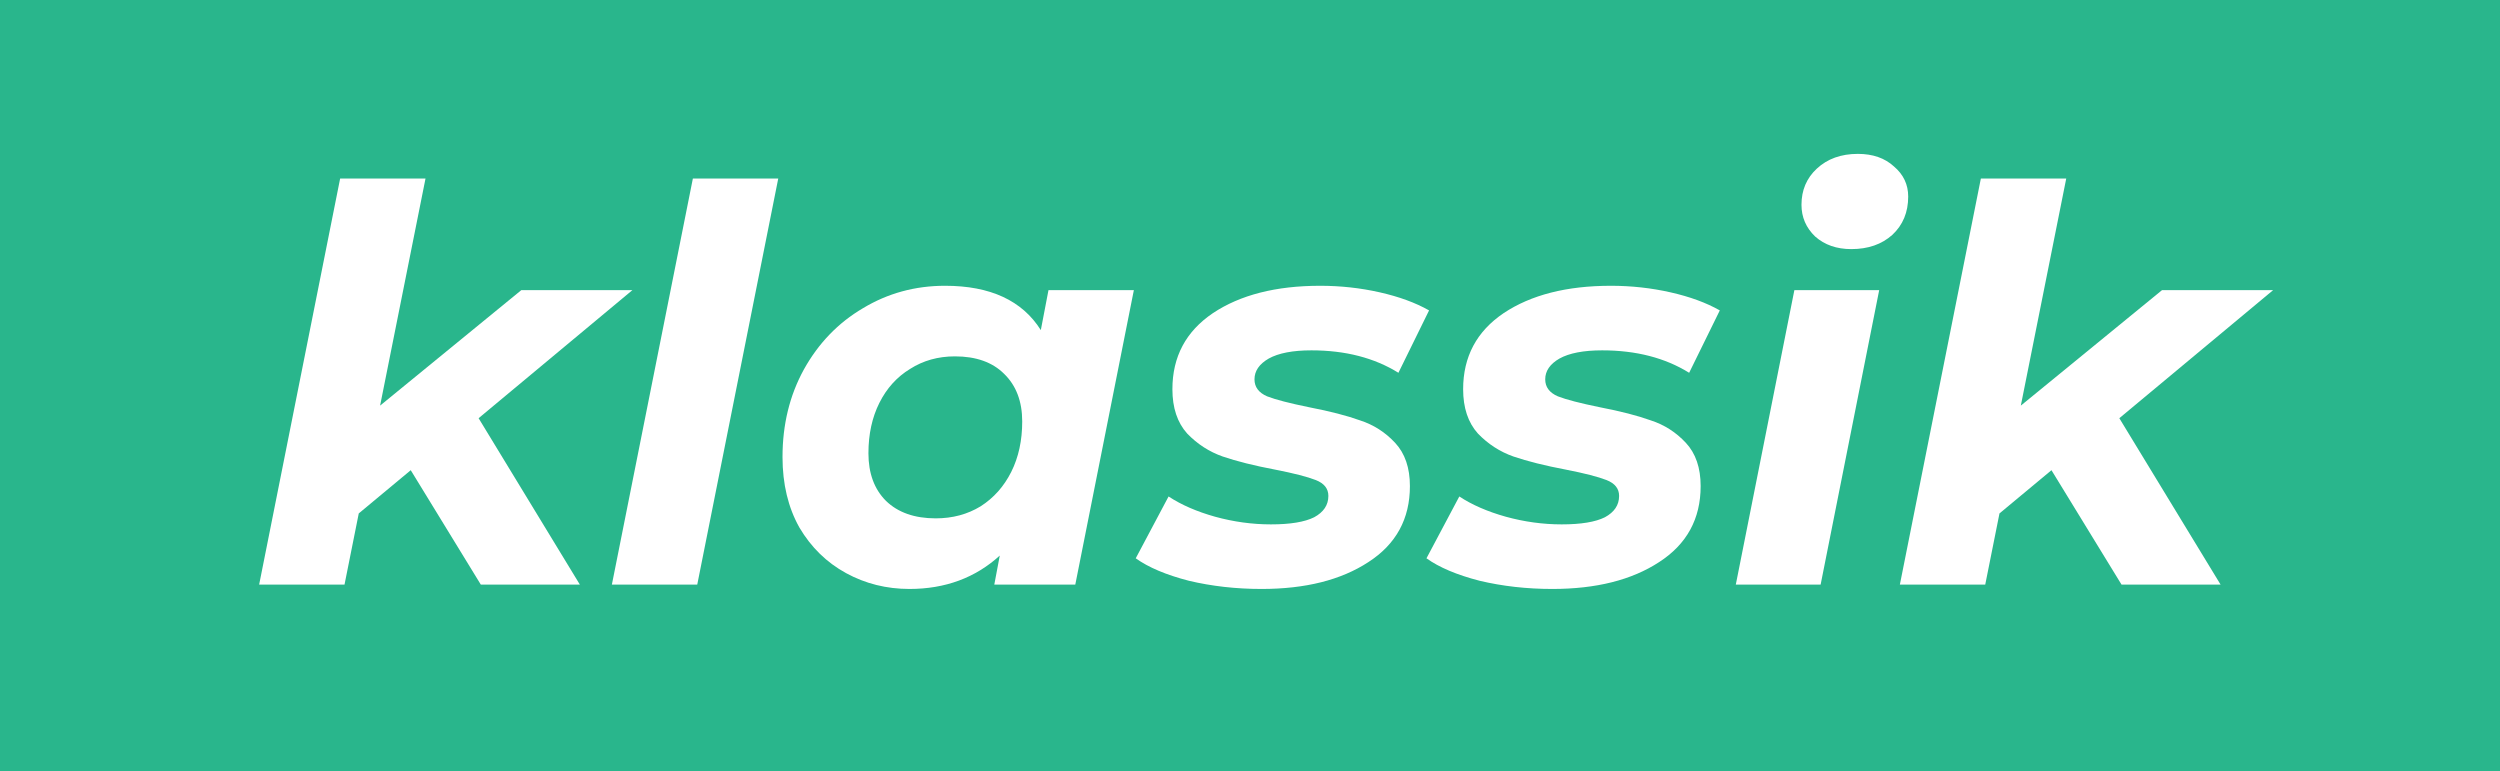 <svg fill="none" height="62" viewBox="0 0 201 62" width="201" xmlns="http://www.w3.org/2000/svg"><path d="m0 0h201v62h-201z" fill="#29b68c"/><g fill="#fff"><path d="m38.48 33.624 8.14 13.376h-7.964l-5.632-9.196-4.18 3.476-1.144 5.72h-6.864l6.512-32.648h6.864l-3.652 18.26 11.352-9.284h8.932z"/><path d="m55.707 14.352h6.864l-6.512 32.648h-6.864z"/><path d="m91.162 23.328-4.708 23.672h-6.512l.44-2.332c-1.965 1.789-4.385 2.684-7.26 2.684-1.848 0-3.549-.425-5.104-1.276-1.555-.851-2.801-2.068-3.74-3.652-.909-1.613-1.364-3.505-1.364-5.676 0-2.611.572-4.957 1.716-7.04 1.173-2.112 2.757-3.755 4.752-4.928 1.995-1.203 4.195-1.804 6.6-1.804 3.637 0 6.204 1.188 7.7 3.564l.616-3.212zm-15.928 18.348c1.349 0 2.552-.323 3.608-.968 1.056-.675 1.877-1.599 2.464-2.772.587-1.173.88-2.523.88-4.048 0-1.613-.484-2.889-1.452-3.828-.939-.939-2.259-1.408-3.96-1.408-1.349 0-2.552.337-3.608 1.012-1.056.645-1.877 1.555-2.464 2.728-.587 1.173-.88 2.523-.88 4.048 0 1.613.469 2.889 1.408 3.828.968.939 2.303 1.408 4.004 1.408z"/><path d="m101.433 47.352c-2.054 0-4.004-.22-5.852-.66-1.819-.469-3.241-1.071-4.268-1.804l2.64-4.972c1.027.675 2.273 1.217 3.74 1.628 1.496.411 2.992.616 4.488.616 1.554 0 2.713-.191 3.476-.572.762-.411 1.144-.983 1.144-1.716 0-.587-.338-1.012-1.012-1.276-.675-.264-1.76-.543-3.256-.836-1.702-.323-3.11-.675-4.224-1.056-1.085-.381-2.039-.997-2.86-1.848-.792-.88-1.188-2.068-1.188-3.564 0-2.611 1.085-4.649 3.256-6.116 2.2-1.467 5.074-2.2 8.624-2.2 1.642 0 3.241.176 4.796.528 1.554.352 2.874.836 3.96 1.452l-2.464 5.016c-1.936-1.203-4.268-1.804-6.996-1.804-1.496 0-2.64.22-3.432.66-.763.44-1.144.997-1.144 1.672 0 .616.337 1.071 1.012 1.364.674.264 1.804.557 3.388.88 1.672.323 3.036.675 4.092 1.056 1.085.352 2.024.953 2.816 1.804.792.851 1.188 2.009 1.188 3.476 0 2.64-1.115 4.679-3.344 6.116-2.2 1.437-5.06 2.156-8.58 2.156z"/><path d="m124.808 47.352c-2.054 0-4.004-.22-5.852-.66-1.819-.469-3.242-1.071-4.268-1.804l2.64-4.972c1.026.675 2.273 1.217 3.74 1.628 1.496.411 2.992.616 4.488.616 1.554 0 2.713-.191 3.476-.572.762-.411 1.144-.983 1.144-1.716 0-.587-.338-1.012-1.012-1.276-.675-.264-1.76-.543-3.256-.836-1.702-.323-3.11-.675-4.224-1.056-1.086-.381-2.039-.997-2.86-1.848-.792-.88-1.188-2.068-1.188-3.564 0-2.611 1.085-4.649 3.256-6.116 2.2-1.467 5.074-2.2 8.624-2.2 1.642 0 3.241.176 4.796.528 1.554.352 2.874.836 3.96 1.452l-2.464 5.016c-1.936-1.203-4.268-1.804-6.996-1.804-1.496 0-2.64.22-3.432.66-.763.44-1.144.997-1.144 1.672 0 .616.337 1.071 1.012 1.364.674.264 1.804.557 3.388.88 1.672.323 3.036.675 4.092 1.056 1.085.352 2.024.953 2.816 1.804.792.851 1.188 2.009 1.188 3.476 0 2.64-1.115 4.679-3.344 6.116-2.2 1.437-5.06 2.156-8.58 2.156z"/><path d="m144.267 23.328h6.82l-4.708 23.672h-6.82zm4.576-3.3c-1.174 0-2.142-.337-2.904-1.012-.734-.704-1.1-1.555-1.1-2.552 0-1.173.41-2.141 1.232-2.904.85-.792 1.95-1.188 3.3-1.188 1.202 0 2.17.337 2.904 1.012.762.645 1.144 1.452 1.144 2.42 0 1.261-.426 2.288-1.276 3.08-.851.763-1.951 1.144-3.3 1.144z"/><path d="m170.394 33.624 8.14 13.376h-7.964l-5.632-9.196-4.18 3.476-1.144 5.72h-6.864l6.512-32.648h6.864l-3.652 18.26 11.352-9.284h8.932z"/></g></svg>